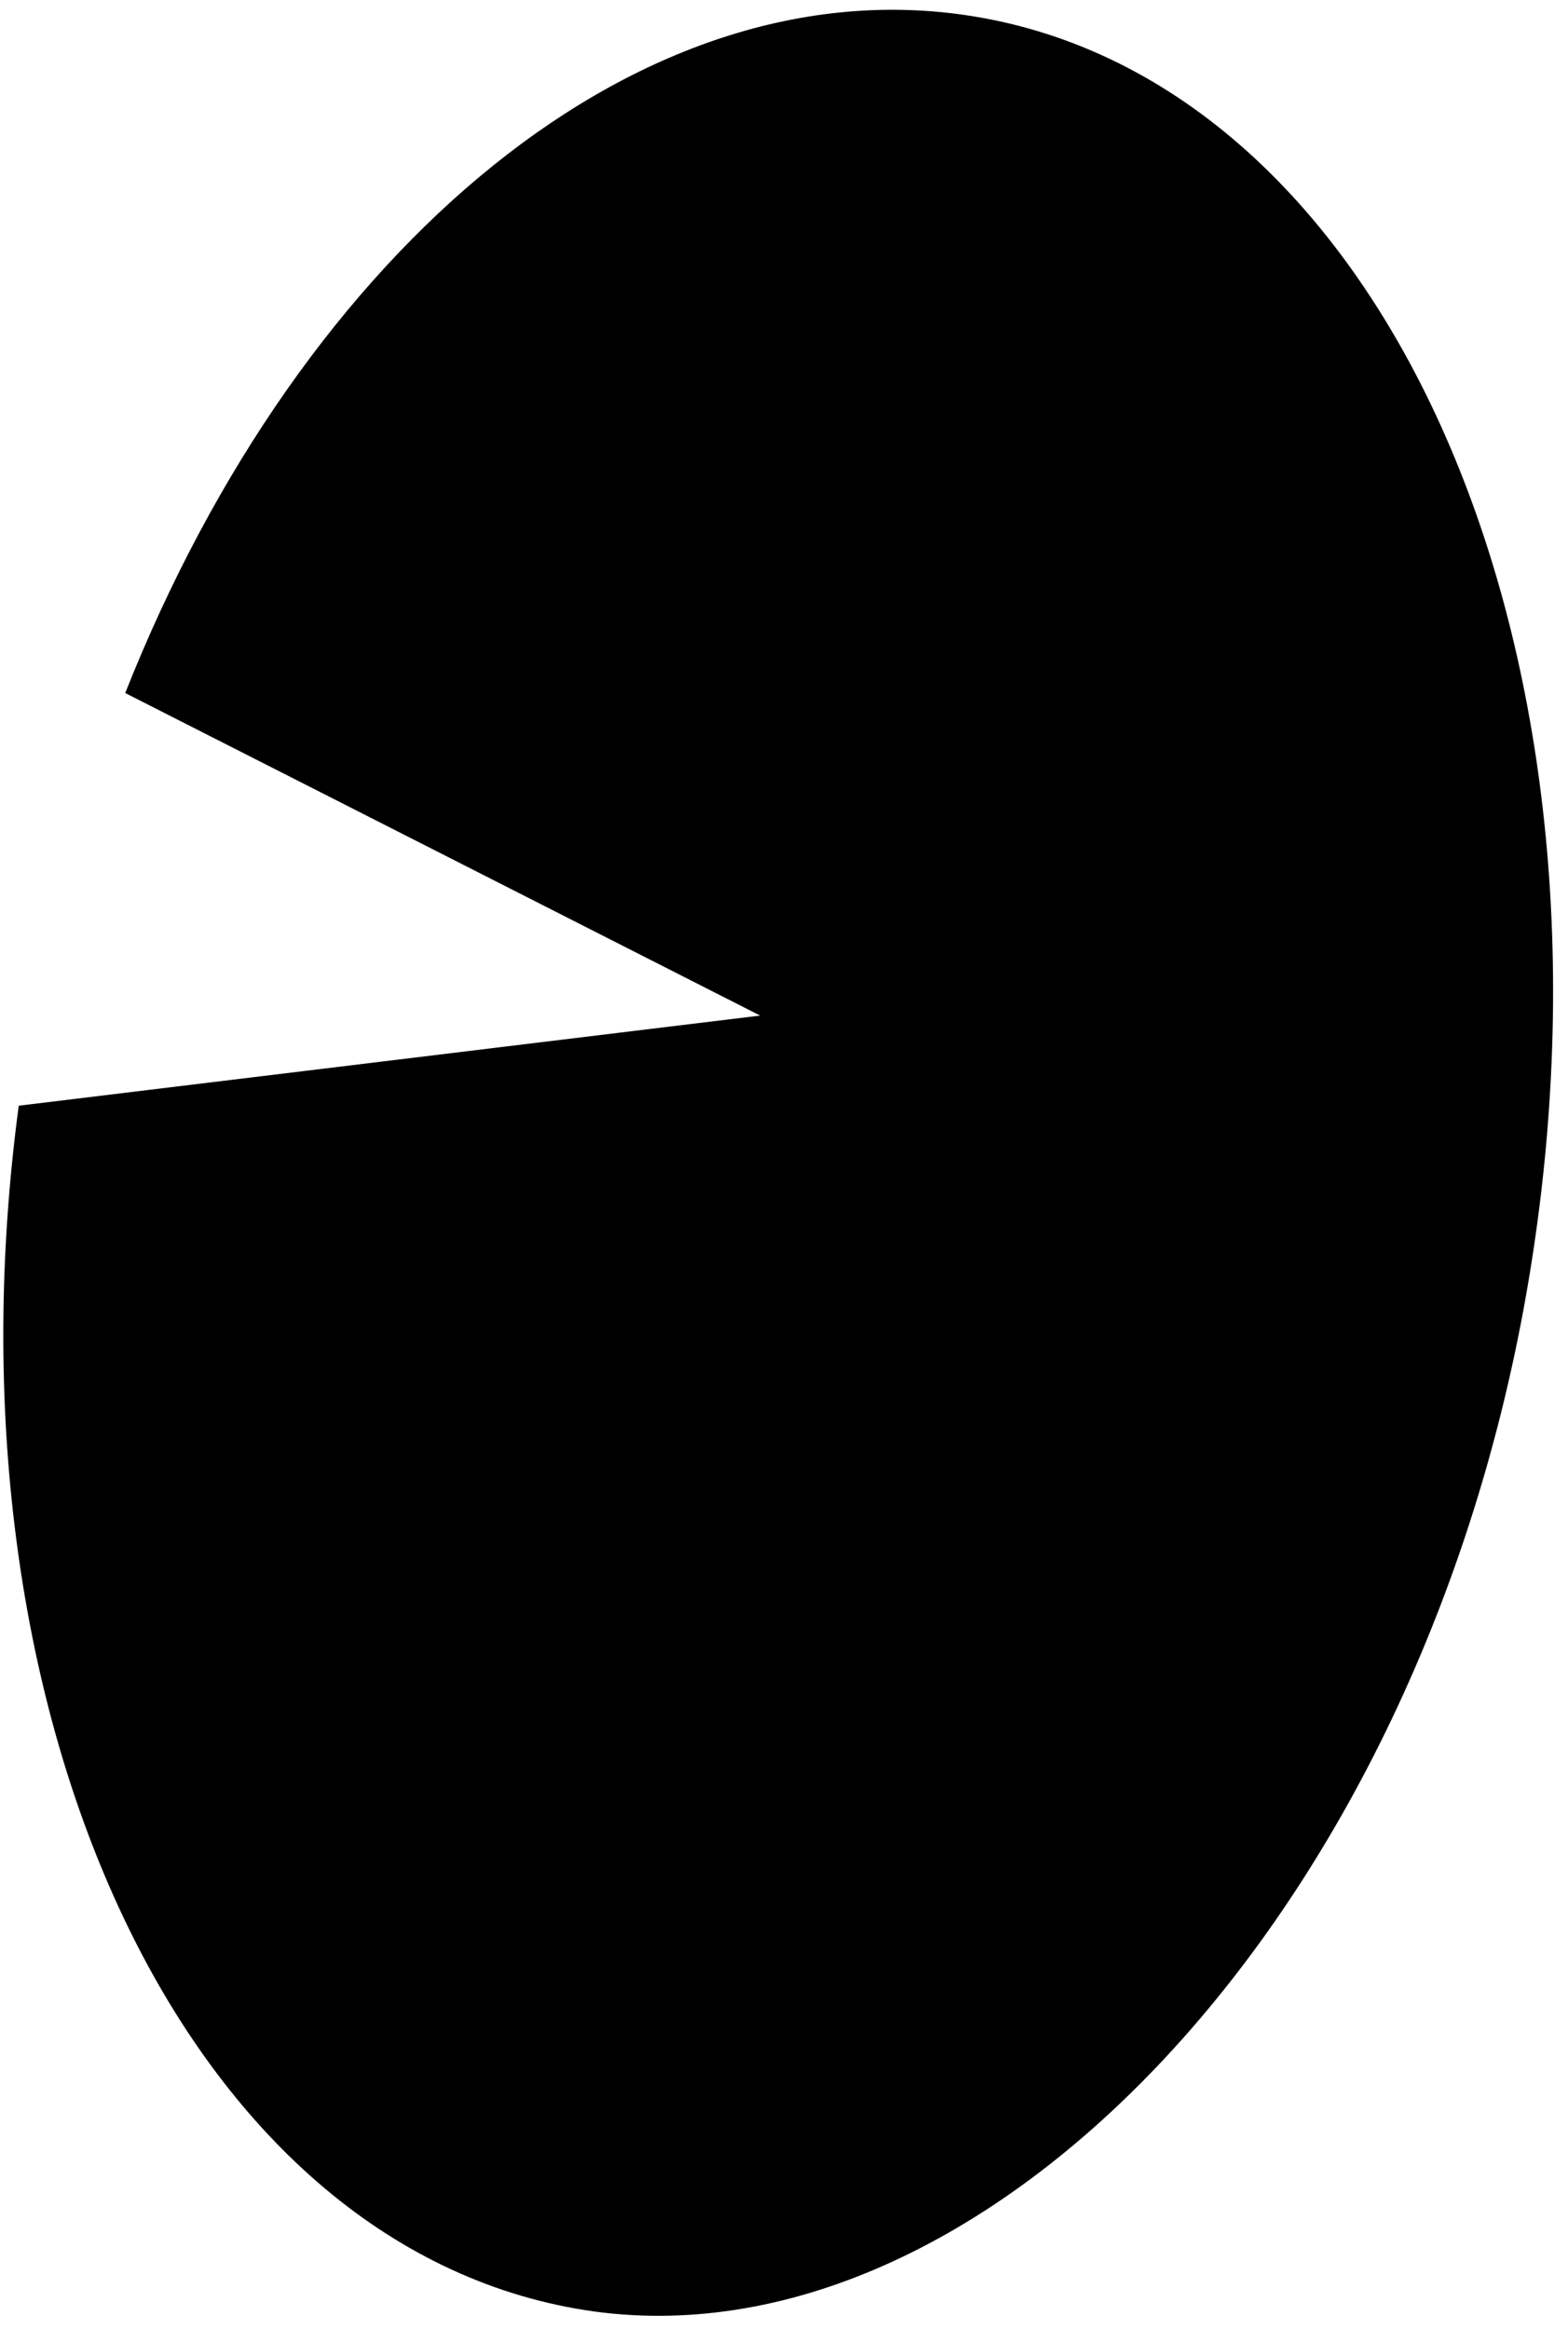 <svg width="101" height="150" viewBox="0 0 101 150" fill="none" xmlns="http://www.w3.org/2000/svg">
<path d="M63.126 1.124C41.563 -2.678 19.484 15.805 8.066 44.637L48.964 65.411L1.207 71.216C-3.972 110.019 11.553 144.188 37.114 148.695C62.676 153.203 91.117 124.153 98.302 83.405C105.486 42.658 89.74 5.817 63.135 1.125L63.126 1.124Z" fill="black"/>
</svg>
